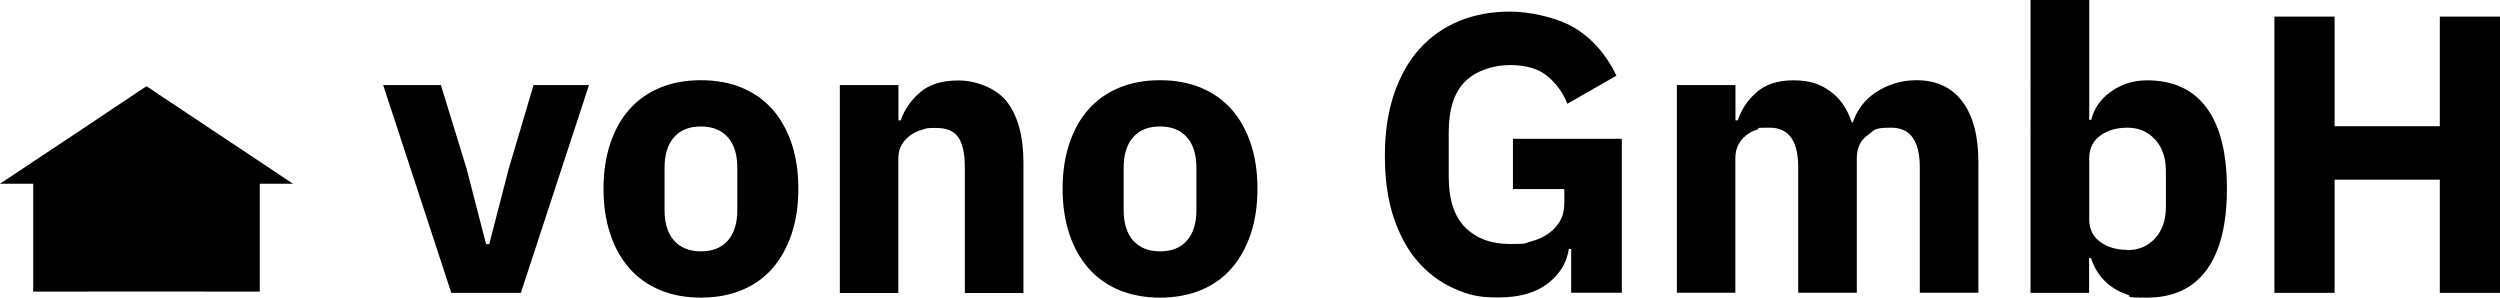 <?xml version="1.0" encoding="UTF-8"?>
<svg id="Ebene_1" xmlns="http://www.w3.org/2000/svg" version="1.1" viewBox="0 0 2048 243.8">
  <!-- Generator: Adobe Illustrator 29.6.0, SVG Export Plug-In . SVG Version: 2.1.0 Build 27)  -->
  <g>
    <path d="M369.7,239.9l-55.8-170.2h47.3l21.1,68.7,15.9,61.6h2.6l15.9-61.6,20.4-68.7h45.4l-55.8,170.2h-57.1Z"/>
    <path d="M574.2,243.8c-12.5,0-23.7-2.1-33.6-6.2-9.8-4.1-18.2-10.1-25-17.8-6.8-7.8-12.1-17.2-15.7-28.2-3.7-11-5.5-23.3-5.5-37s1.8-25.9,5.5-37c3.7-11,8.9-20.4,15.7-28,6.8-7.7,15.1-13.6,25-17.7,9.8-4.1,21-6.2,33.6-6.2s23.7,2.1,33.6,6.2c9.8,4.1,18.2,10,25,17.7,6.8,7.7,12,17,15.7,28,3.7,11,5.5,23.3,5.5,37s-1.8,25.9-5.5,37c-3.7,11-8.9,20.4-15.7,28.2-6.8,7.8-15.1,13.7-25,17.8-9.8,4.1-21,6.2-33.6,6.2ZM574.2,205.9c9.5,0,16.9-2.9,22-8.8,5.2-5.8,7.8-14.2,7.8-25v-34.7c0-10.8-2.6-19.1-7.8-25-5.2-5.8-12.5-8.8-22-8.8s-16.9,2.9-22,8.8c-5.2,5.8-7.8,14.2-7.8,25v34.7c0,10.8,2.6,19.1,7.8,25,5.2,5.8,12.5,8.8,22,8.8Z"/>
    <path d="M688,239.9V69.7h48v28.9h1.9c3-8.9,8.3-16.5,15.9-23,7.6-6.5,18-9.7,31.4-9.7s30.7,5.8,39.7,17.5c9,11.7,13.5,28.3,13.5,49.9v106.7h-48v-102.8c0-11-1.7-19.2-5.2-24.5-3.5-5.3-9.6-7.9-18.5-7.9s-7.7.5-11.3,1.5c-3.7,1-7,2.5-9.9,4.7-2.9,2.2-5.2,4.8-7,7.9-1.7,3.1-2.6,6.8-2.6,10.9v110.2h-48Z"/>
    <path d="M950.3,243.8c-12.5,0-23.7-2.1-33.6-6.2-9.8-4.1-18.2-10.1-25-17.8-6.8-7.8-12.1-17.2-15.7-28.2-3.7-11-5.5-23.3-5.5-37s1.8-25.9,5.5-37c3.7-11,8.9-20.4,15.7-28,6.8-7.7,15.1-13.6,25-17.7,9.8-4.1,21-6.2,33.6-6.2s23.7,2.1,33.6,6.2c9.8,4.1,18.2,10,25,17.7,6.8,7.7,12,17,15.7,28,3.7,11,5.5,23.3,5.5,37s-1.8,25.9-5.5,37c-3.7,11-8.9,20.4-15.7,28.2-6.8,7.8-15.1,13.7-25,17.8-9.8,4.1-21,6.2-33.6,6.2ZM950.3,205.9c9.5,0,16.9-2.9,22-8.8,5.2-5.8,7.8-14.2,7.8-25v-34.7c0-10.8-2.6-19.1-7.8-25-5.2-5.8-12.5-8.8-22-8.8s-16.9,2.9-22,8.8c-5.2,5.8-7.8,14.2-7.8,25v34.7c0,10.8,2.6,19.1,7.8,25,5.2,5.8,12.5,8.8,22,8.8Z"/>
    <path d="M1286.8,203.9h-1.6c-1.7,11.5-7.6,21-17.5,28.5-9.9,7.6-23.5,11.3-40.5,11.3s-25.1-2.5-36.3-7.5c-11.2-5-21.1-12.3-29.5-22-8.4-9.7-15-21.8-19.8-36.3-4.8-14.5-7.1-31.2-7.1-50.3s2.5-35.9,7.5-50.6c5-14.7,11.9-27,20.9-37,9-9.9,19.7-17.5,32.3-22.7,12.5-5.2,26.5-7.8,41.8-7.8s37.8,4.4,52.5,13.1c14.7,8.8,26.3,21.9,34.7,39.4l-40.2,23c-3.5-8.9-8.9-16.4-16.2-22.5-7.4-6.2-17.6-9.2-30.8-9.2s-27.6,4.4-36.6,13.3c-9.1,8.9-13.6,22.8-13.6,41.8v36.3c0,18.8,4.5,32.7,13.6,41.7,9.1,9,21.3,13.5,36.6,13.5s11.8-.7,17.2-2.1c5.4-1.4,10.2-3.6,14.3-6.5,4.1-2.9,7.3-6.4,9.6-10.5,2.3-4.1,3.4-9,3.4-14.6v-11.3h-42.1v-41.2h89.2v126.1h-41.5v-36Z"/>
    <path d="M1373.7,239.9V69.7h48v28.9h1.9c3-9.1,8.2-16.8,15.6-23.2,7.3-6.4,17.4-9.6,30.1-9.6s21.6,2.9,29.8,8.8c8.2,5.8,14.2,14.4,17.8,25.6h1c1.5-4.7,3.8-9.2,7-13.5,3.1-4.2,7-7.8,11.5-10.9,4.5-3,9.6-5.5,15.2-7.3,5.6-1.8,11.7-2.8,18.2-2.8,16.4,0,29,5.8,37.8,17.5s13.1,28.3,13.1,49.9v106.7h-48v-102.8c0-21.6-7.8-32.4-23.3-32.4s-13.6,2.1-19.5,6.2c-5.8,4.1-8.8,10.4-8.8,18.8v110.2h-48v-102.8c0-21.6-7.8-32.4-23.3-32.4s-6.9.5-10.2,1.5c-3.4,1-6.4,2.5-9.1,4.7-2.7,2.2-4.9,4.8-6.5,7.9-1.6,3.1-2.4,6.8-2.4,10.9v110.2h-48Z"/>
    <path d="M1663.5,0h48v98.2h1.6c2.4-9.5,7.8-17.3,16.4-23.3,8.5-6,18.3-9.1,29.3-9.1,21.6,0,37.9,7.6,49,22.7,11,15.1,16.5,37.2,16.5,66.1s-5.5,51.1-16.5,66.3c-11,15.2-27.3,22.9-49,22.9s-10.9-.8-15.9-2.4c-5-1.6-9.5-3.9-13.5-6.8-4-2.9-7.4-6.4-10.2-10.4-2.8-4-4.9-8.3-6.2-12.8h-1.6v28.5h-48V0ZM1742.9,204.9c9.1,0,16.6-3.2,22.5-9.6,5.9-6.4,8.9-15,8.9-25.8v-29.5c0-10.8-3-19.4-8.9-25.8-5.9-6.4-13.5-9.6-22.5-9.6s-16.6,2.2-22.5,6.6c-5.9,4.4-8.9,10.5-8.9,18.3v50.3c0,7.8,3,13.9,8.9,18.3,5.9,4.4,13.5,6.6,22.5,6.6Z"/>
    <path d="M1998.7,147.2h-86.2v92.7h-49.3V13.6h49.3v89.8h86.2V13.6h49.3v226.3h-49.3v-92.7Z"/>
  </g>
  <path d="M120.2,70.6h-.2C79.9,97.4,40,124,0,150.5h27.2v88.4c30.9,0,61.9-.1,92.8-.1s61.9.1,92.8.1v-88.4h27.2c-40-26.7-79.9-53.2-119.9-79.8h0Z"/>
</svg>
